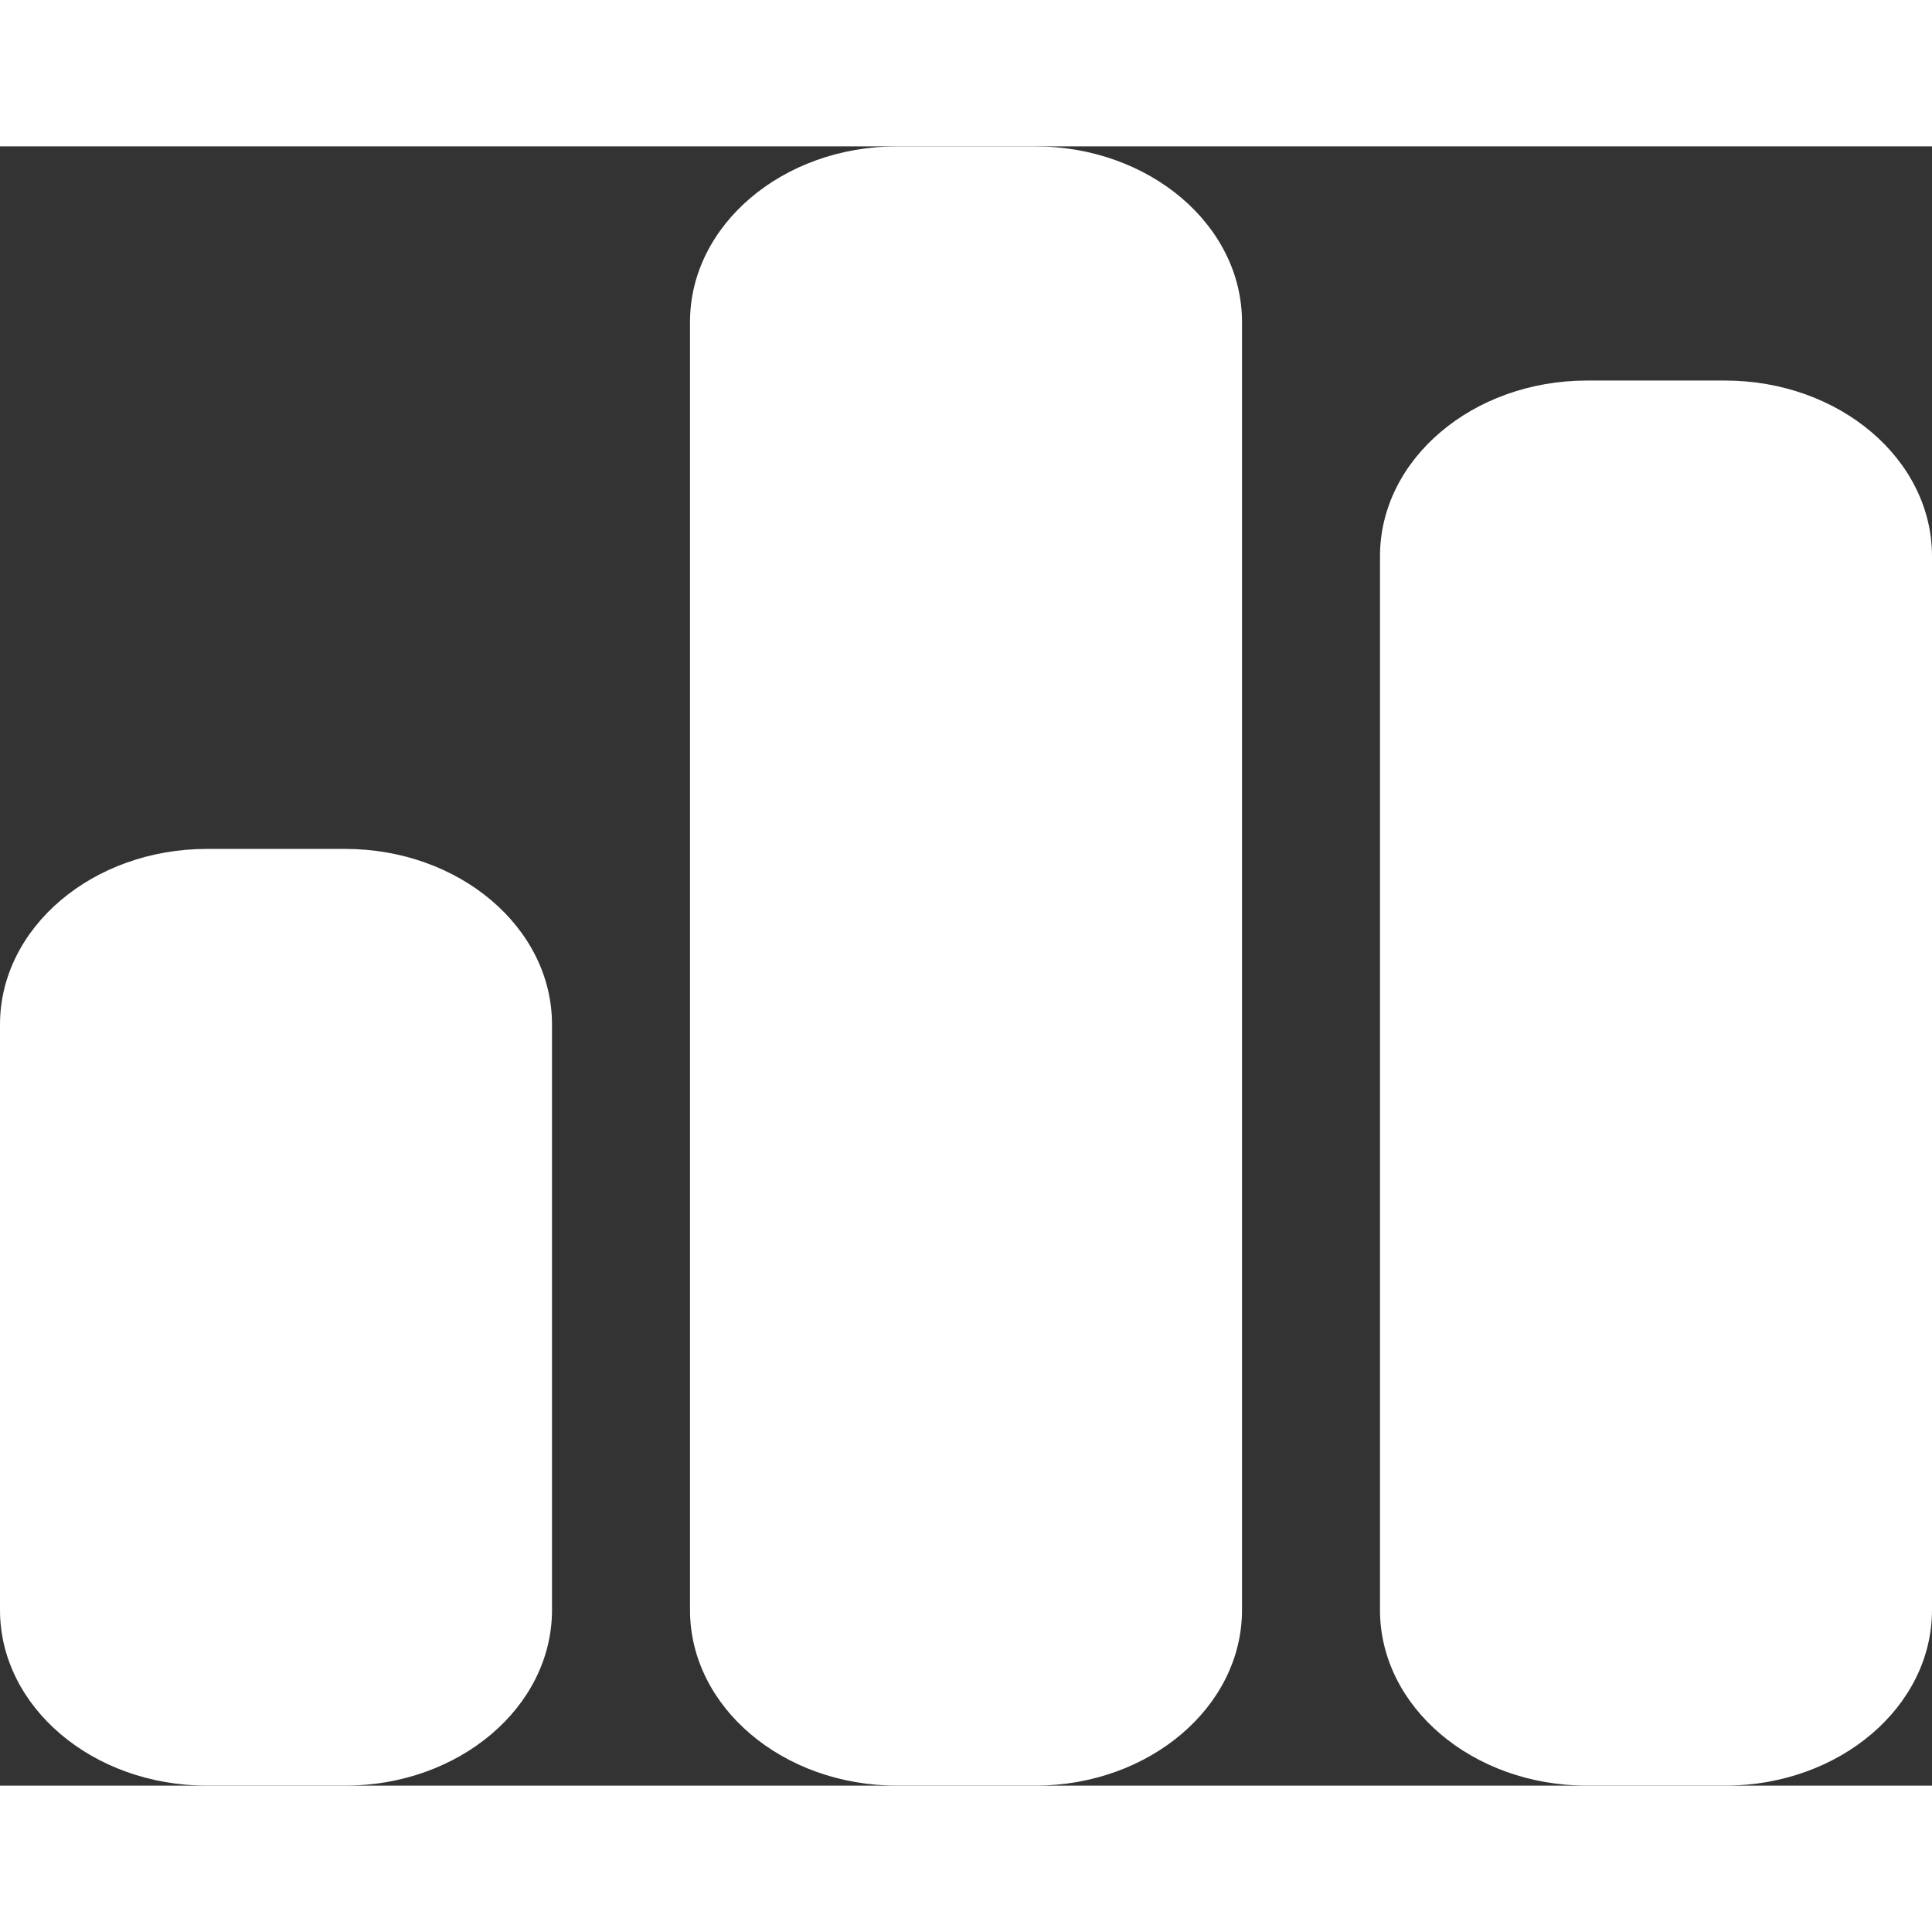<svg width="65" height="65" viewBox="0 0 99 84" fill="none" xmlns="http://www.w3.org/2000/svg">
        <rect x="0" y="0" width="99" height="84" fill="#333333" stroke="none"/>
        <path d="M35.357 9C35.357 4.031 40.108 0 45.964 0H53.036C58.892 0 63.643 4.031 63.643 9V75C63.643 79.969 58.892 84 53.036 84H45.964C40.108 84 35.357 79.969 35.357 75V9ZM0 45C0 40.031 4.751 36 10.607 36H17.679C23.535 36 28.286 40.031 28.286 45V75C28.286 79.969 23.535 84 17.679 84H10.607C4.751 84 0 79.969 0 75V45ZM81.321 12H88.393C94.249 12 99 16.031 99 21V75C99 79.969 94.249 84 88.393 84H81.321C75.465 84 70.714 79.969 70.714 75V21C70.714 16.031 75.465 12 81.321 12Z" fill="white"/>
        </svg>